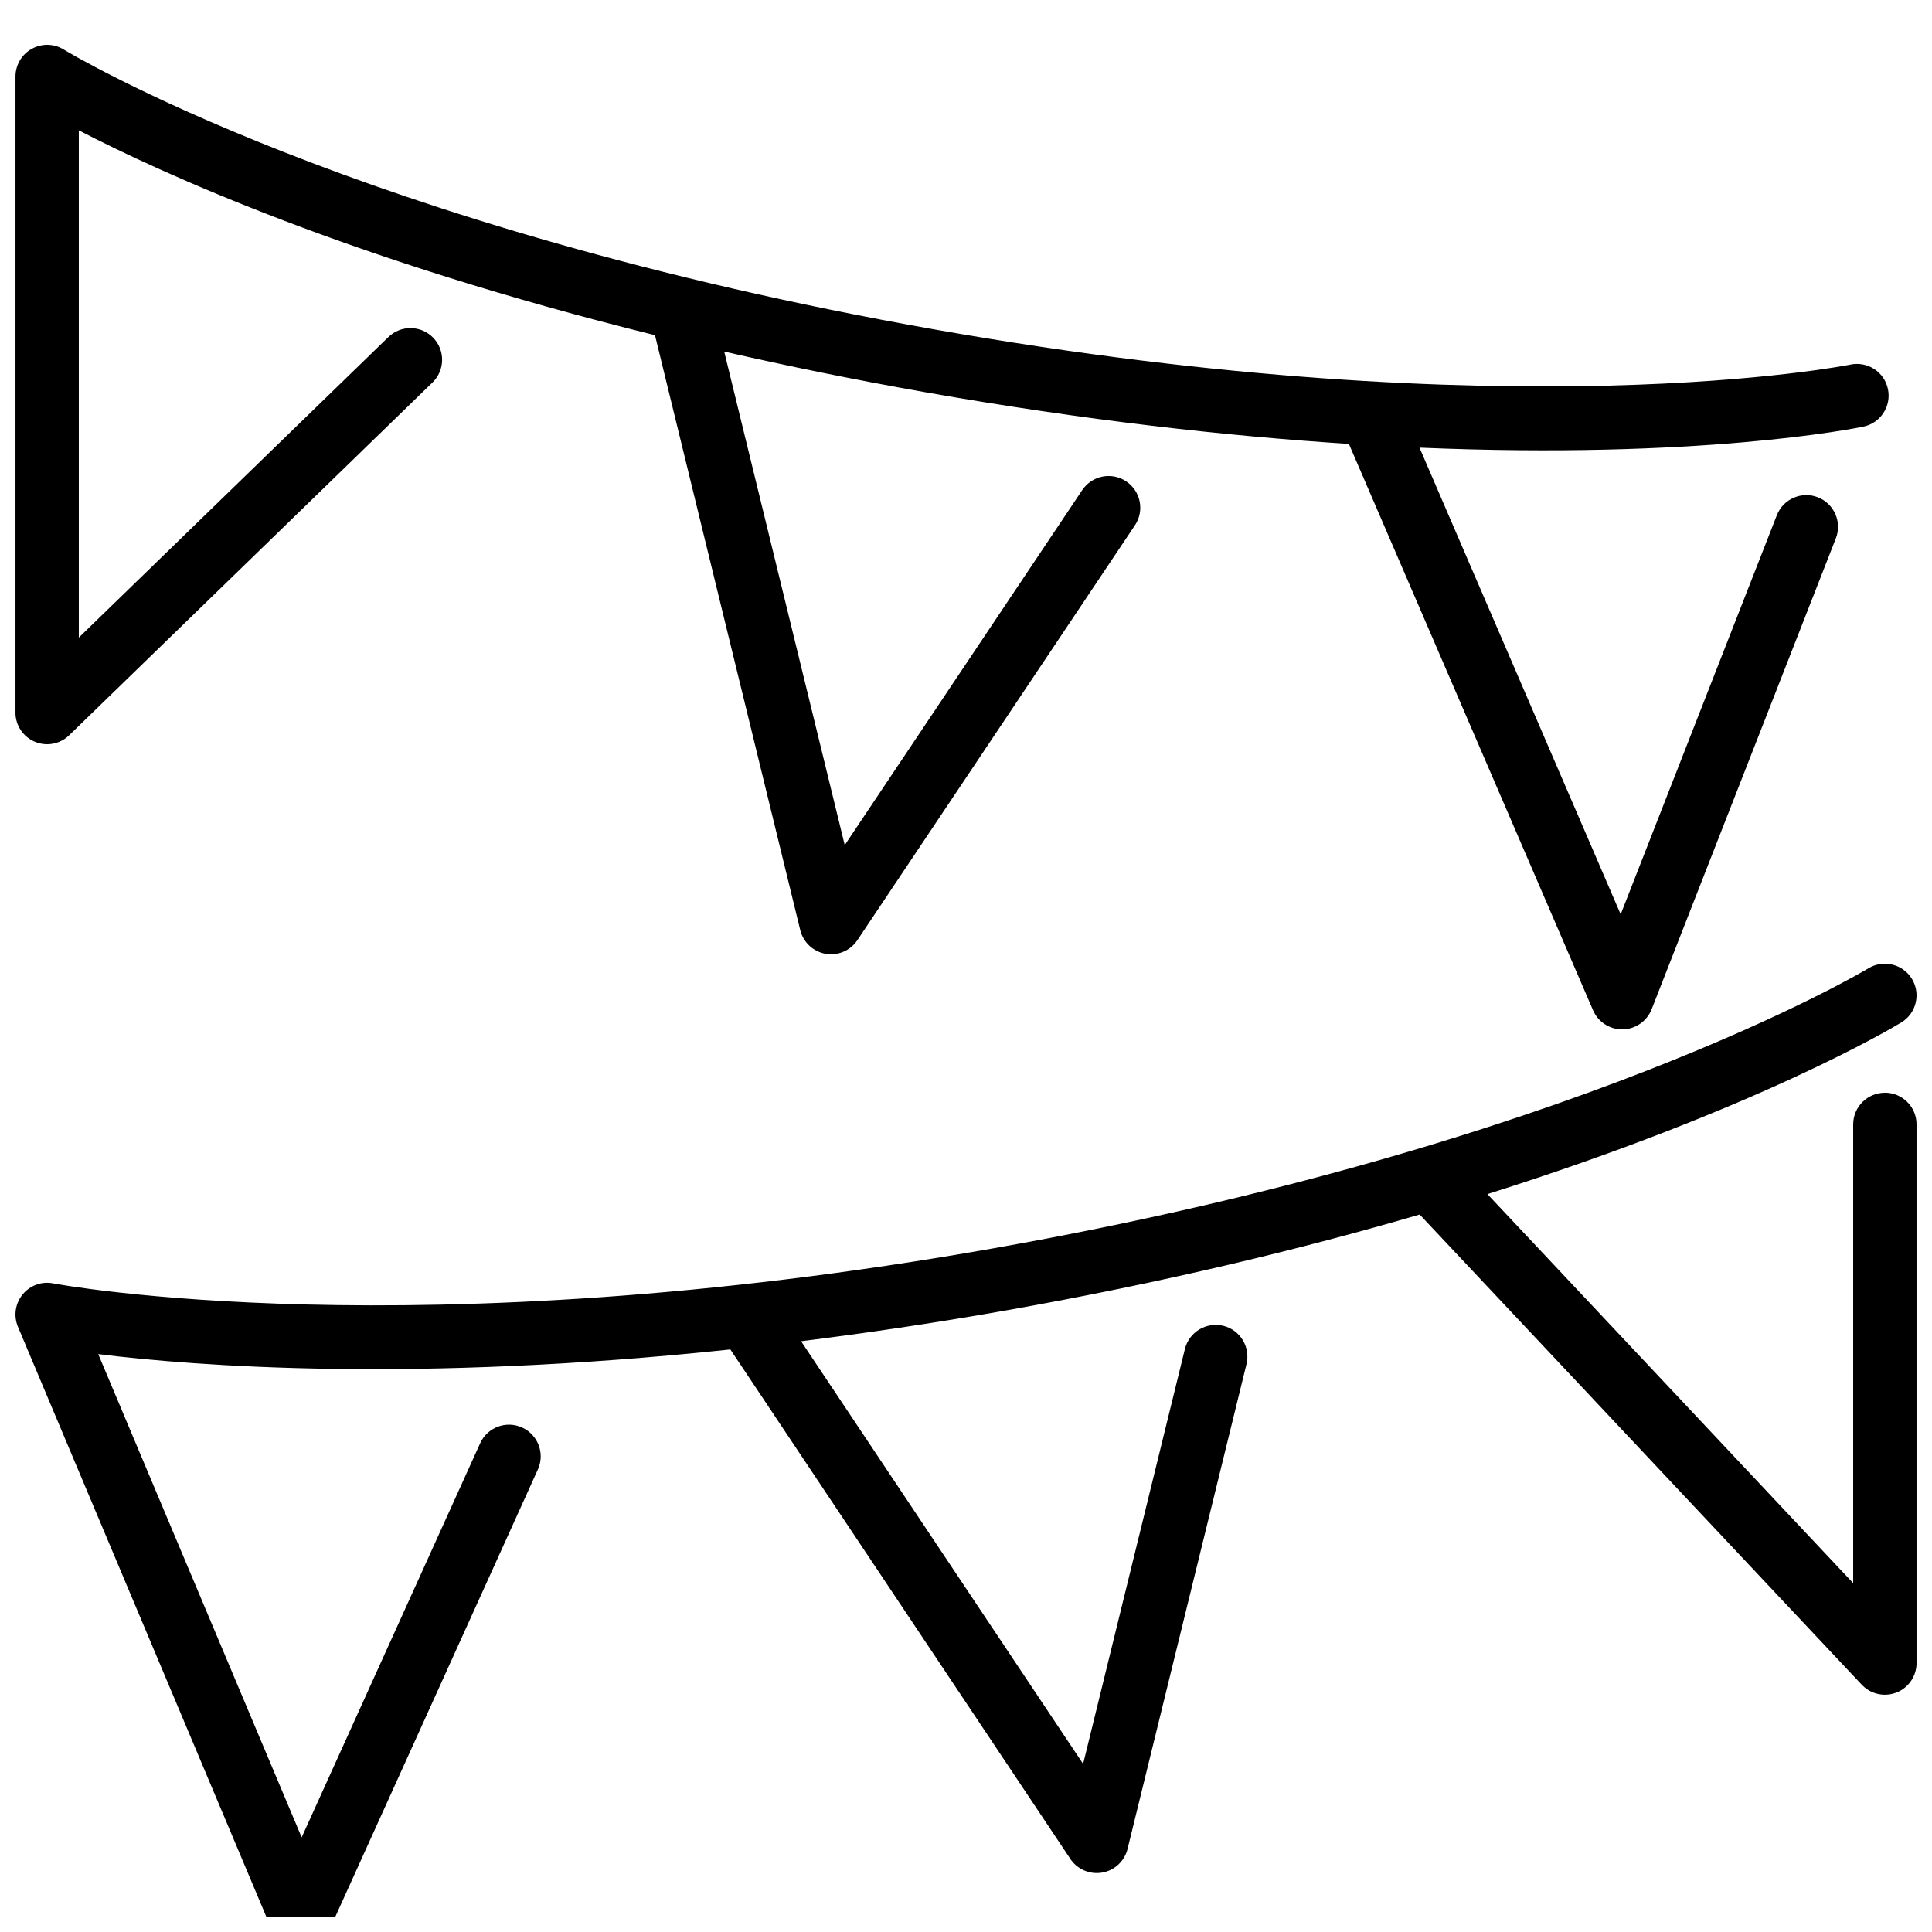<?xml version="1.0" encoding="UTF-8"?>
<!-- Uploaded to: ICON Repo, www.svgrepo.com, Generator: ICON Repo Mixer Tools -->
<svg width="800px" height="800px" version="1.1" viewBox="144 144 512 512" xmlns="http://www.w3.org/2000/svg">
 <defs>
  <clipPath id="a">
   <path d="m148.09 155h503.81v496.9h-503.81z"/>
  </clipPath>
 </defs>
 <g clip-path="url(#a)">
  <path d="m643.51 433.59c-4.644 0-8.398 3.762-8.398 8.398v121.56l-96.934-103.1c71.289-22.477 107.53-44.164 109.71-45.5 3.953-2.418 5.203-7.582 2.793-11.539-2.426-3.961-7.598-5.195-11.543-2.793-0.766 0.469-78.797 47.215-232.2 74.258-153.45 27.066-247.91 9.422-248.84 9.238-3.074-0.613-6.172 0.547-8.117 2.949-1.957 2.398-2.422 5.691-1.227 8.547l67.172 159.55c1.293 3.074 4.293 5.098 7.625 5.141h0.117c3.301 0 6.289-1.922 7.652-4.93l55.223-121.95c1.918-4.227 0.043-9.203-4.188-11.117-4.242-1.918-9.195-0.035-11.109 4.18l-47.301 104.44-53.914-128.07c25.887 3.207 83.957 7.633 167.52-1.234l90.113 135.03c1.57 2.348 4.215 3.727 6.988 3.727 0.484 0 0.965-0.035 1.453-0.125 3.273-0.57 5.91-3.031 6.707-6.266l31.523-128.49c1.09-4.5-1.664-9.051-6.164-10.152-4.484-1.09-9.051 1.648-10.16 6.156l-26.973 109.95-74.746-112.01c16.953-2.125 34.762-4.719 53.57-8.035 42.672-7.523 79.293-16.473 110.37-25.543l117.16 124.61c1.617 1.723 3.844 2.644 6.121 2.644 1.039 0 2.09-0.191 3.09-0.586 3.207-1.27 5.305-4.367 5.305-7.809v-142.75c0-4.637-3.754-8.398-8.395-8.398m-495.41-100.76v-168.54c0-3.047 1.645-5.852 4.316-7.328 2.66-1.488 5.91-1.41 8.496 0.191 0.758 0.461 77.656 47.191 231.02 74.219 153.32 27.031 241.6 9.441 242.46 9.262 4.57-0.938 8.984 1.965 9.934 6.508 0.941 4.543-1.965 8.984-6.508 9.934-2.484 0.512-43.344 8.707-117.64 5.57l53.316 123.68 41.383-105.77c1.688-4.316 6.574-6.449 10.879-4.754 4.316 1.688 6.449 6.559 4.762 10.875l-48.816 124.79c-1.254 3.172-4.277 5.281-7.684 5.34h-0.145c-3.34 0-6.383-1.992-7.707-5.074l-64.699-150.08c-32.199-2.059-69.77-6.207-112.46-13.73-18.902-3.332-36.492-6.961-53.086-10.738l31.941 130.79 62.941-94.086c2.59-3.856 7.793-4.887 11.648-2.309 3.856 2.574 4.894 7.789 2.309 11.645l-73.555 109.95c-1.57 2.352-4.207 3.727-6.981 3.727-0.477 0-0.973-0.043-1.461-0.125-3.273-0.59-5.902-3.047-6.691-6.281l-38.5-157.66c-80.172-19.824-130.67-42.863-152.69-54.285v134.43l82.039-79.645c3.324-3.231 8.641-3.156 11.871 0.168 3.227 3.336 3.148 8.648-0.184 11.875l-96.277 93.48c-1.598 1.555-3.703 2.379-5.844 2.379-1.109 0-2.219-0.219-3.277-0.664-3.106-1.312-5.121-4.359-5.121-7.734" fill-rule="evenodd"/>
 </g>
</svg>